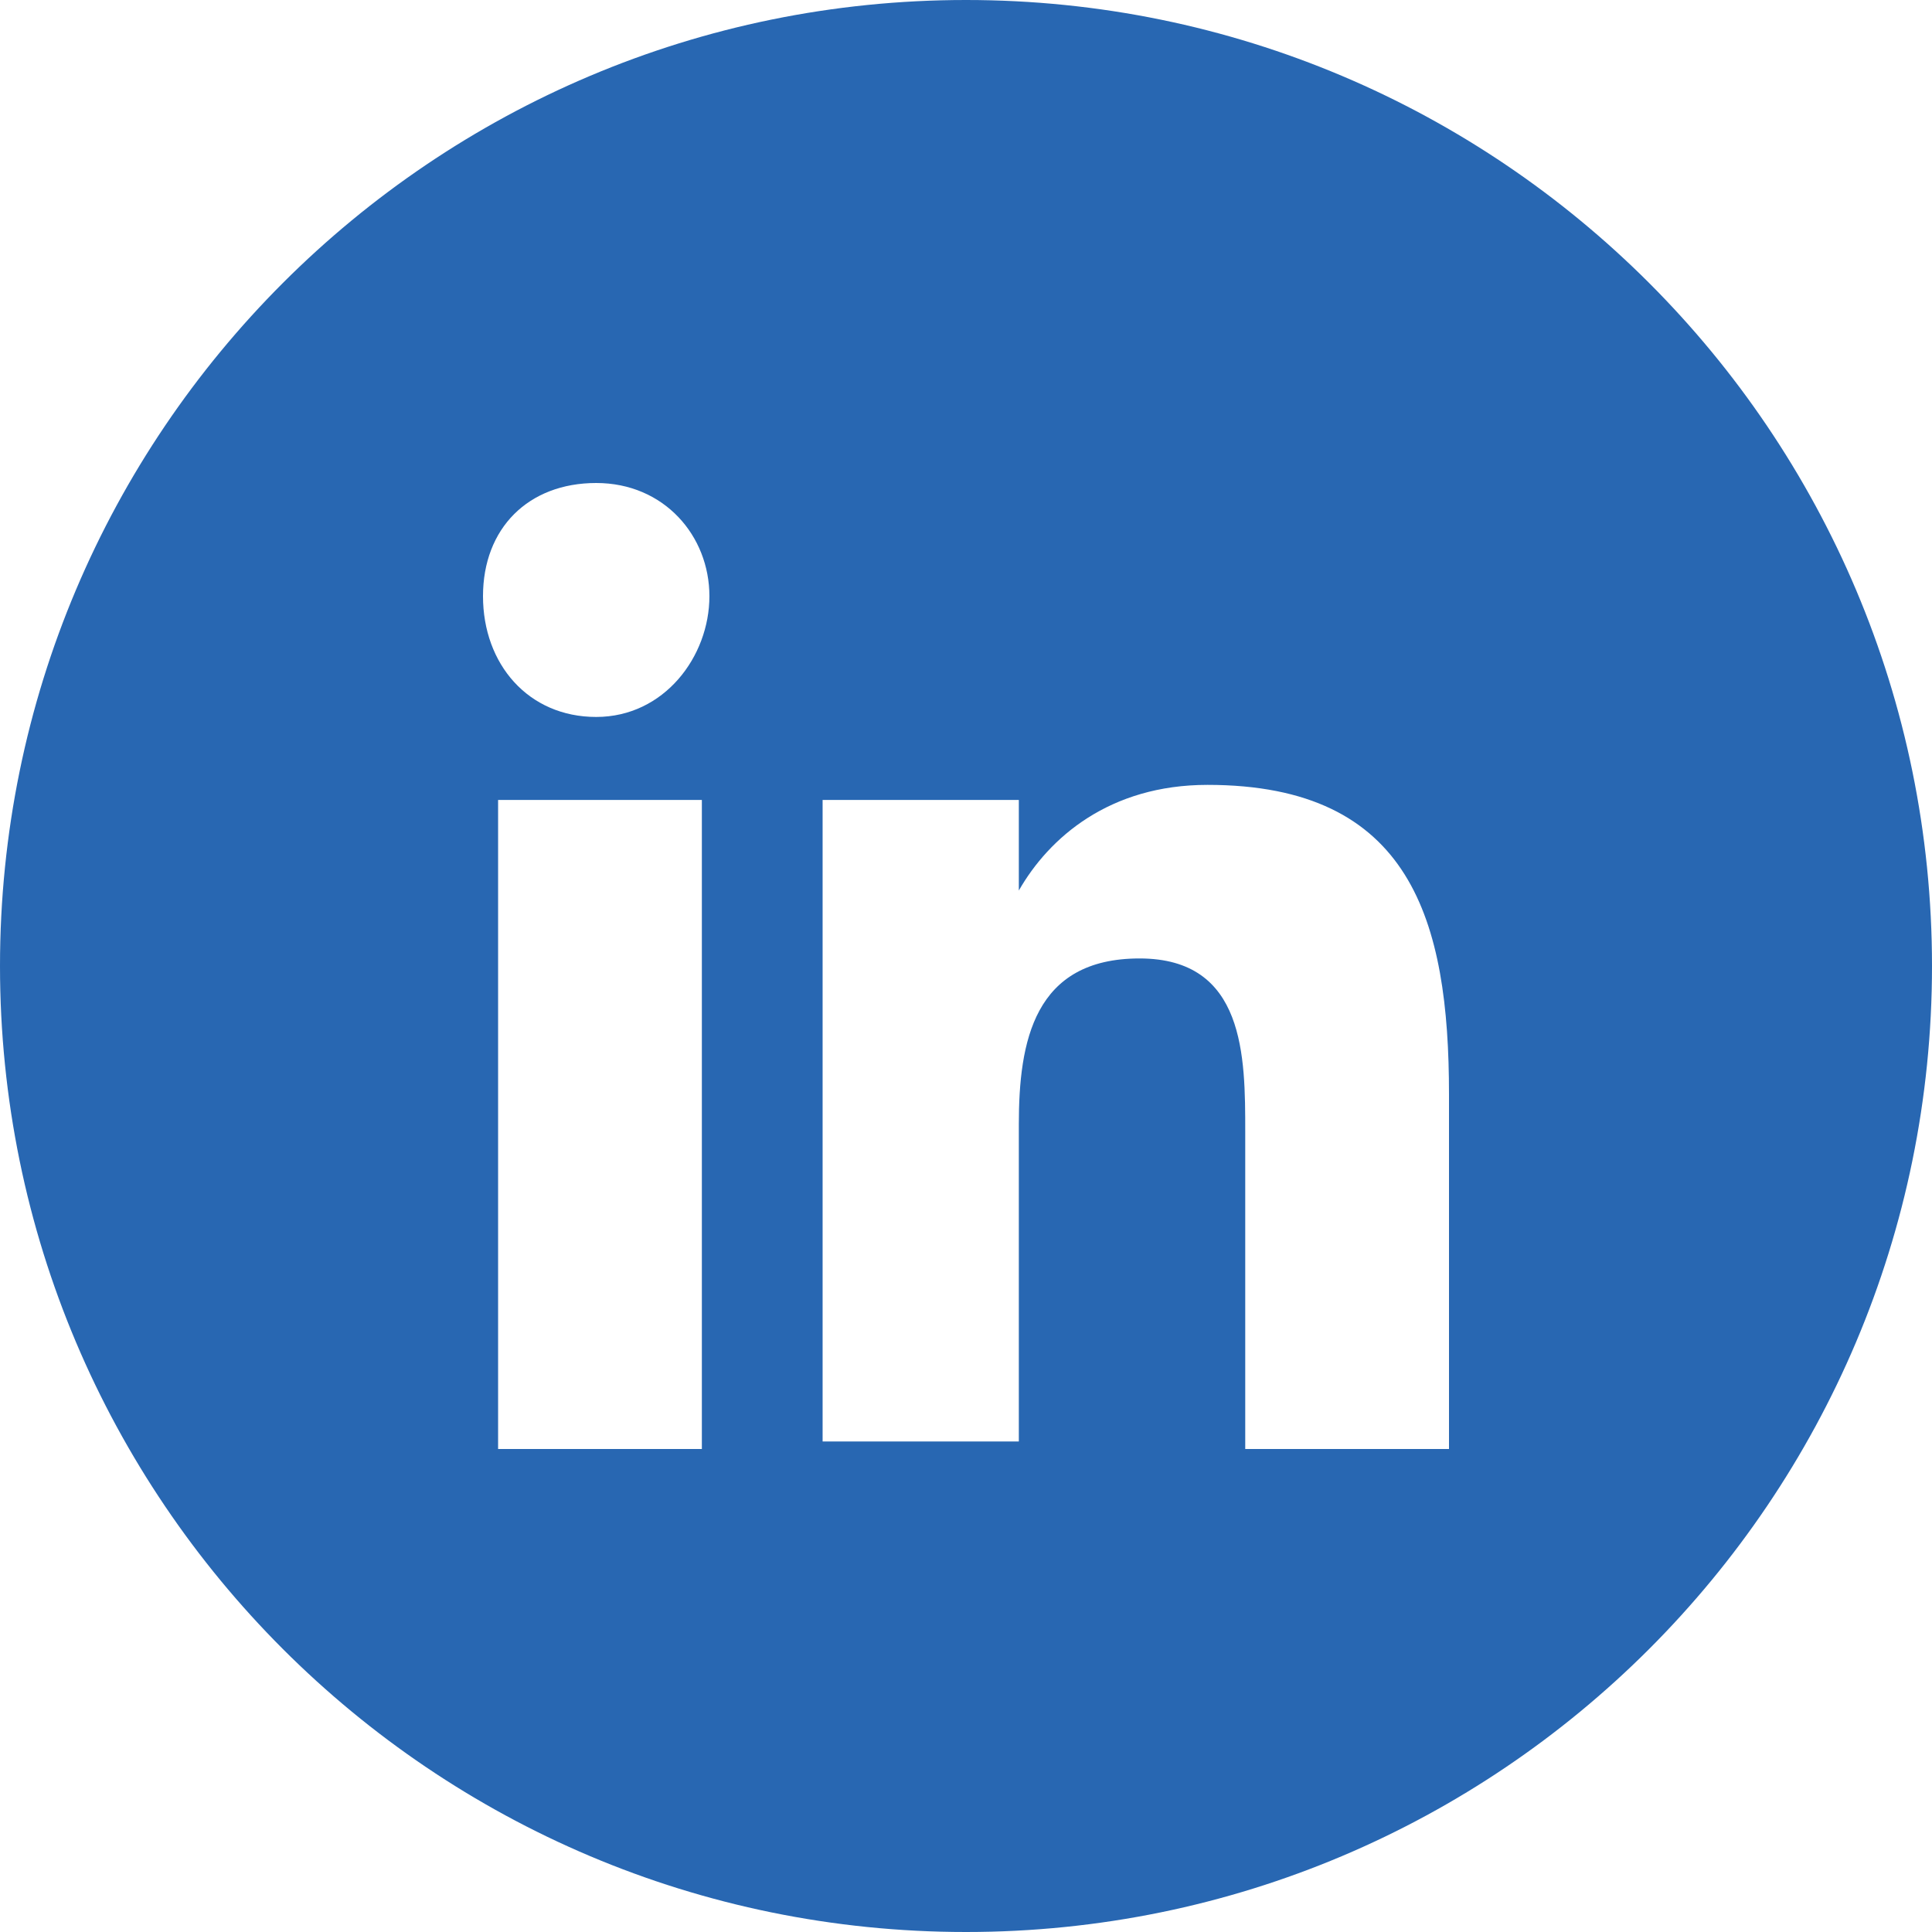 <svg width="32" height="32" viewBox="0 0 32 32" fill="none" xmlns="http://www.w3.org/2000/svg">
<path fill-rule="evenodd" clip-rule="evenodd" d="M0 16C0 7.163 7.163 0 16 0C24.837 0 32 7.163 32 16C32 24.837 24.837 32 16 32C7.163 32 0 24.837 0 16ZM8.25 13.25H11.625V24H8.25V13.25ZM9.875 8C11 8 11.75 8.875 11.75 9.875C11.75 10.875 11 11.875 9.875 11.875C8.75 11.875 8 11 8 9.875C8 8.75 8.75 8 9.875 8ZM16.875 13.25H13.625V23.875H16.875V18.625C16.875 17.25 17.125 15.875 18.875 15.875C20.625 15.875 20.625 17.5 20.625 18.75V24H24V18.125C24 15.25 23.375 13 20 13C18.375 13 17.375 13.875 16.875 14.75V13.25Z" fill="#2867B2"/>
</svg>
